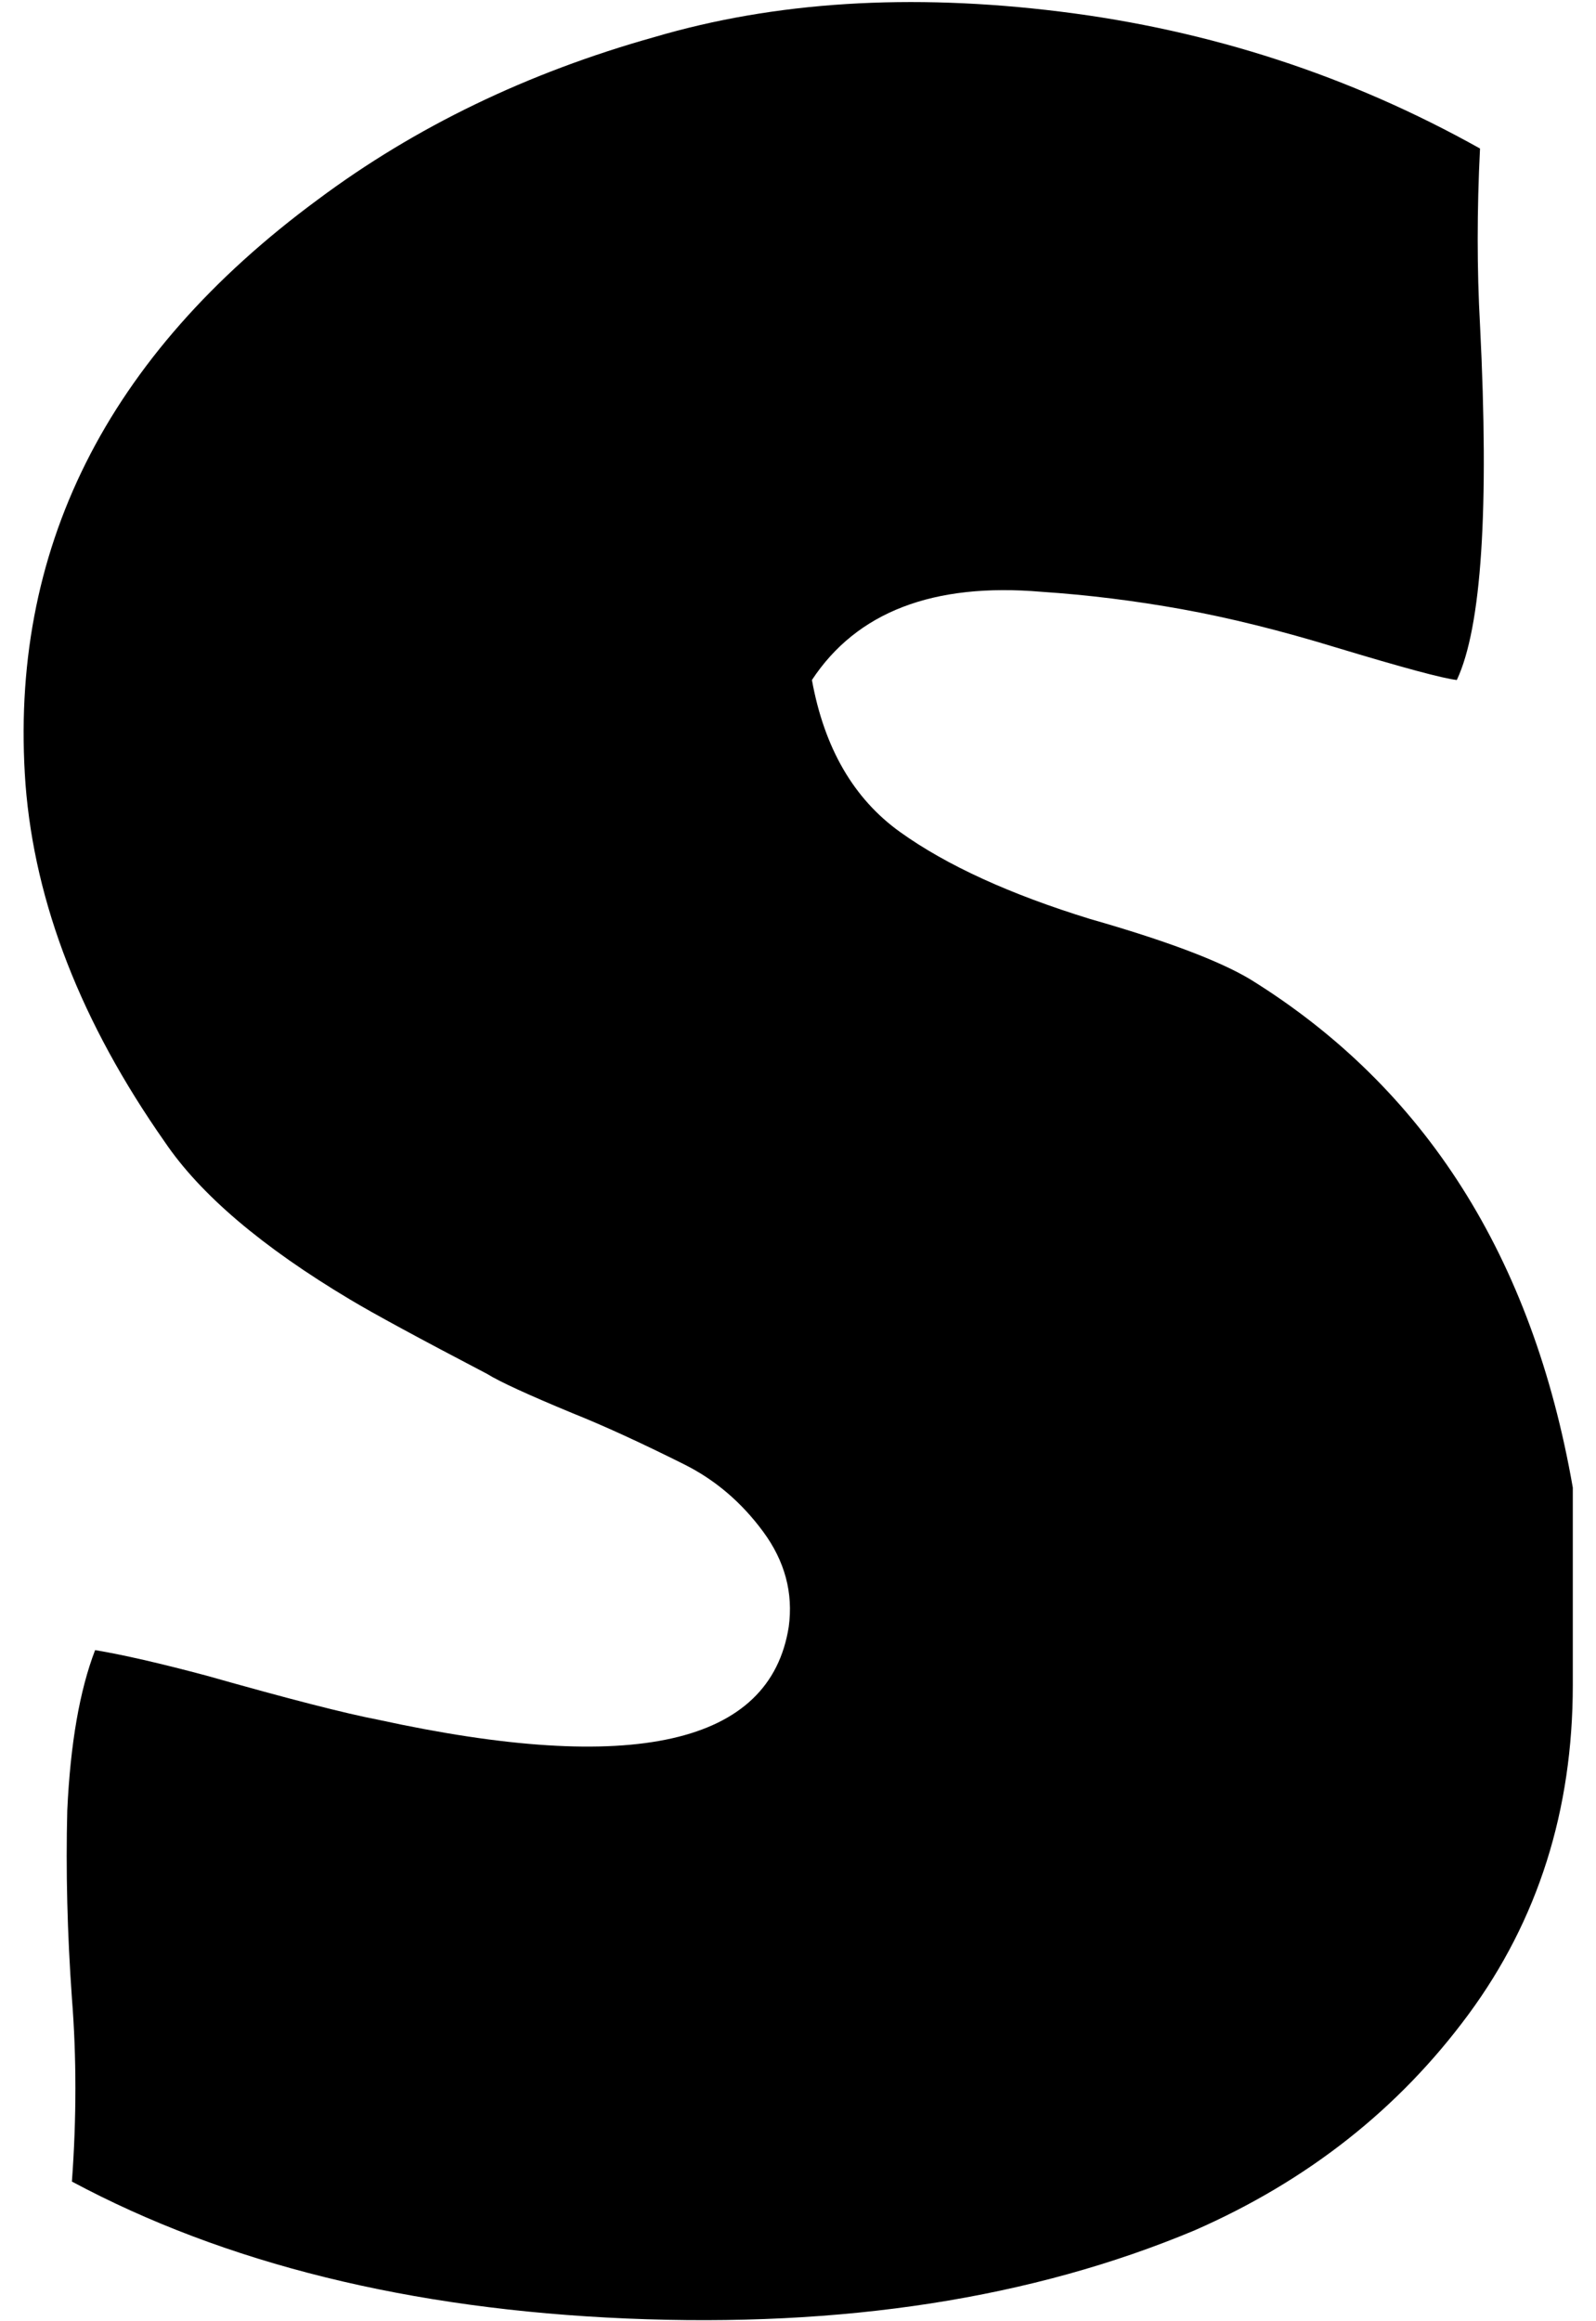 <?xml version="1.0" standalone="no"?>
<!DOCTYPE svg PUBLIC "-//W3C//DTD SVG 1.1//EN" "http://www.w3.org/Graphics/SVG/1.1/DTD/svg11.dtd" >
<svg xmlns="http://www.w3.org/2000/svg" xmlns:xlink="http://www.w3.org/1999/xlink" version="1.1" viewBox="-10 0 688 1000">
   <path fill="currentColor"
d="M1 338q-11 -151 126 -252q63 -47 145 -70q78 -23 175 -11t181 59q-2 40 0 76q6 119 -10 153q-9 -1 -52 -14q-36 -11 -66.5 -16.5t-60.5 -7.5q-70 -6 -99 38q8 44 38 65.5t82 37.5q49 14 69 26q113 70 139 219v85q0 81 -45 142t-118 93q-105 44 -245 38t-239 -59
q3 -41 0 -79q-3 -42 -2 -81q2 -43 12 -69q18 3 48 11q53 15 74 19q165 36 177 -40q3 -22 -11 -41t-34 -29q-28 -14 -48 -22q-29 -12 -37 -17q-44 -23 -59 -32q-57 -34 -80 -68q-54 -77 -60 -154z" />
</svg>

